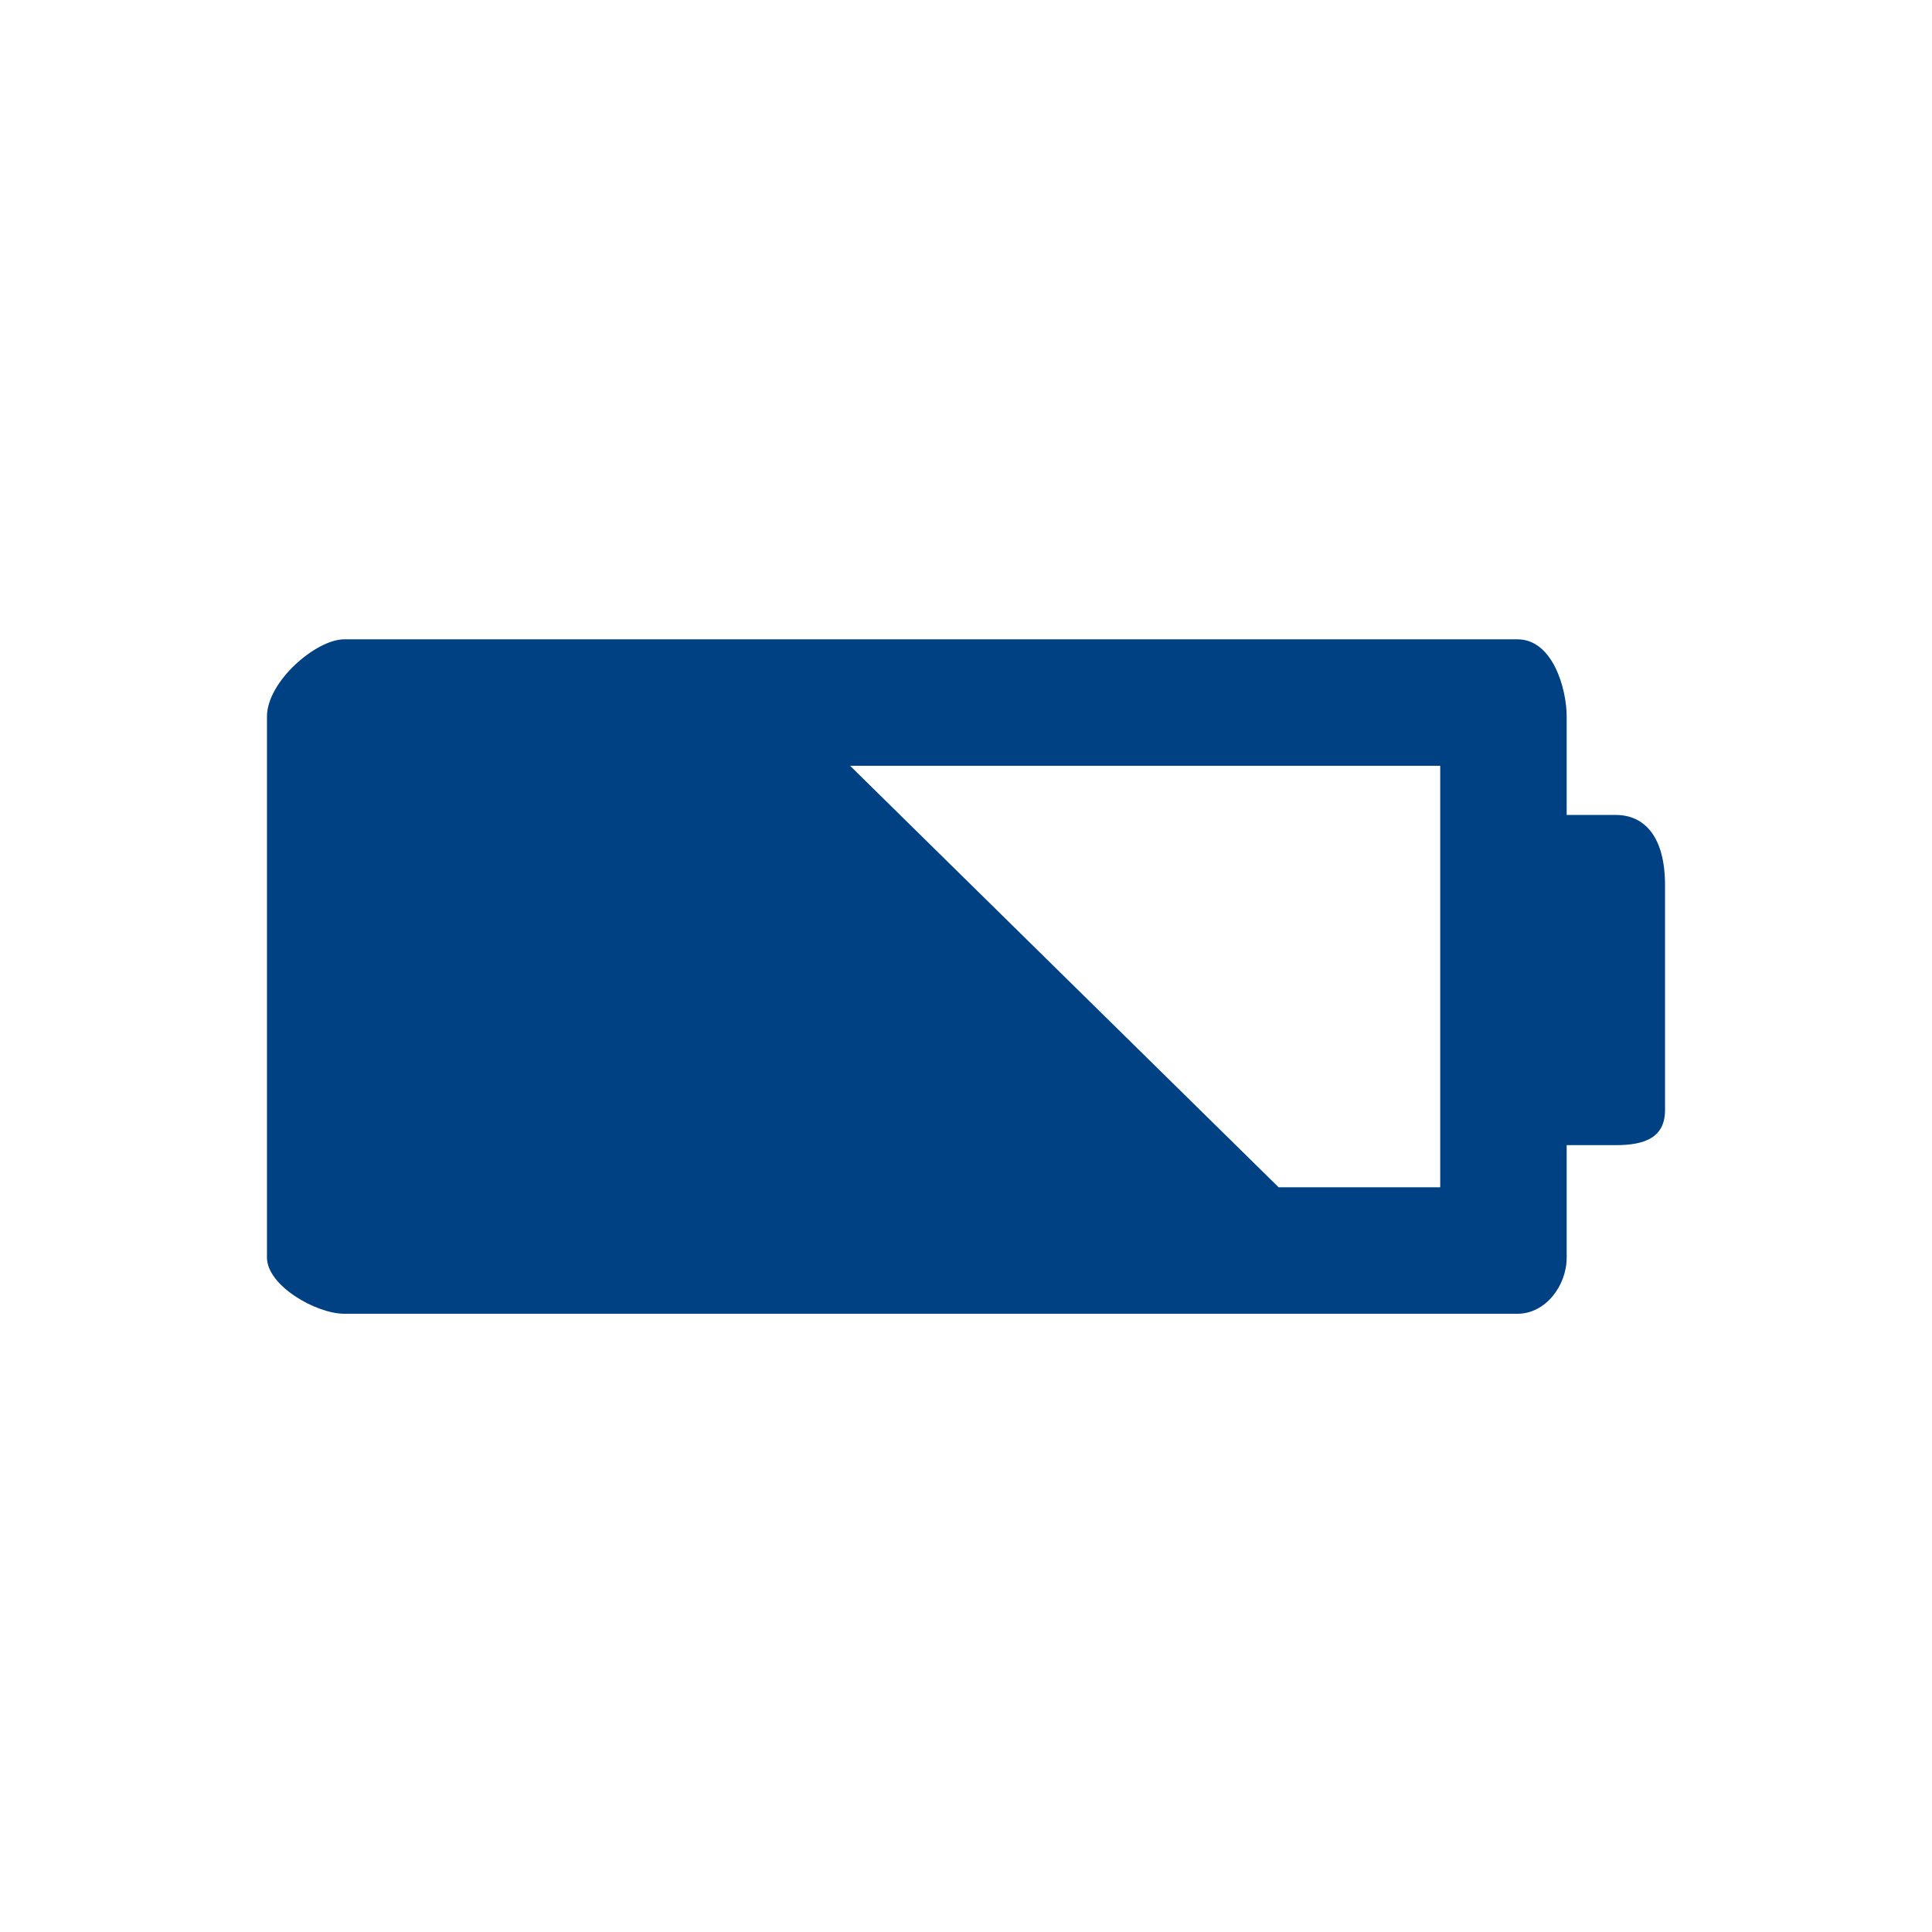 <?xml version="1.0" encoding="UTF-8"?> <!-- Generator: Adobe Illustrator 22.0.1, SVG Export Plug-In . SVG Version: 6.00 Build 0) --> <svg xmlns="http://www.w3.org/2000/svg" xmlns:xlink="http://www.w3.org/1999/xlink" version="1.1" id="Layer_1" x="0px" y="0px" viewBox="0 0 27.5 27.5" style="enable-background:new 0 0 27.5 27.5;" xml:space="preserve"> <style type="text/css"> .st0{clip-path:url(#SVGID_2_);fill:#004184;} </style> <g> <g> <g> <defs> <rect id="SVGID_1_" x="0.9" y="6.8" width="25.6" height="12.1"></rect> </defs> <clipPath id="SVGID_2_"> <use xlink:href="#SVGID_1_" style="overflow:visible;"></use> </clipPath> <path class="st0" d="M23,11.6h-0.7v-1.4c0-0.4-0.2-1.1-0.7-1.1H4.9c-0.4,0-1.1,0.6-1.1,1.1v7.7c0,0.4,0.7,0.8,1.1,0.8h16.7 c0.4,0,0.7-0.4,0.7-0.8v-1.6H23c0.4,0,0.7-0.1,0.7-0.5v-3.2C23.7,11.9,23.4,11.6,23,11.6 M20.5,12.4v4.5h-2.3l-6.1-6h8.4V12.4z"></path> </g> </g> </g> </svg> 